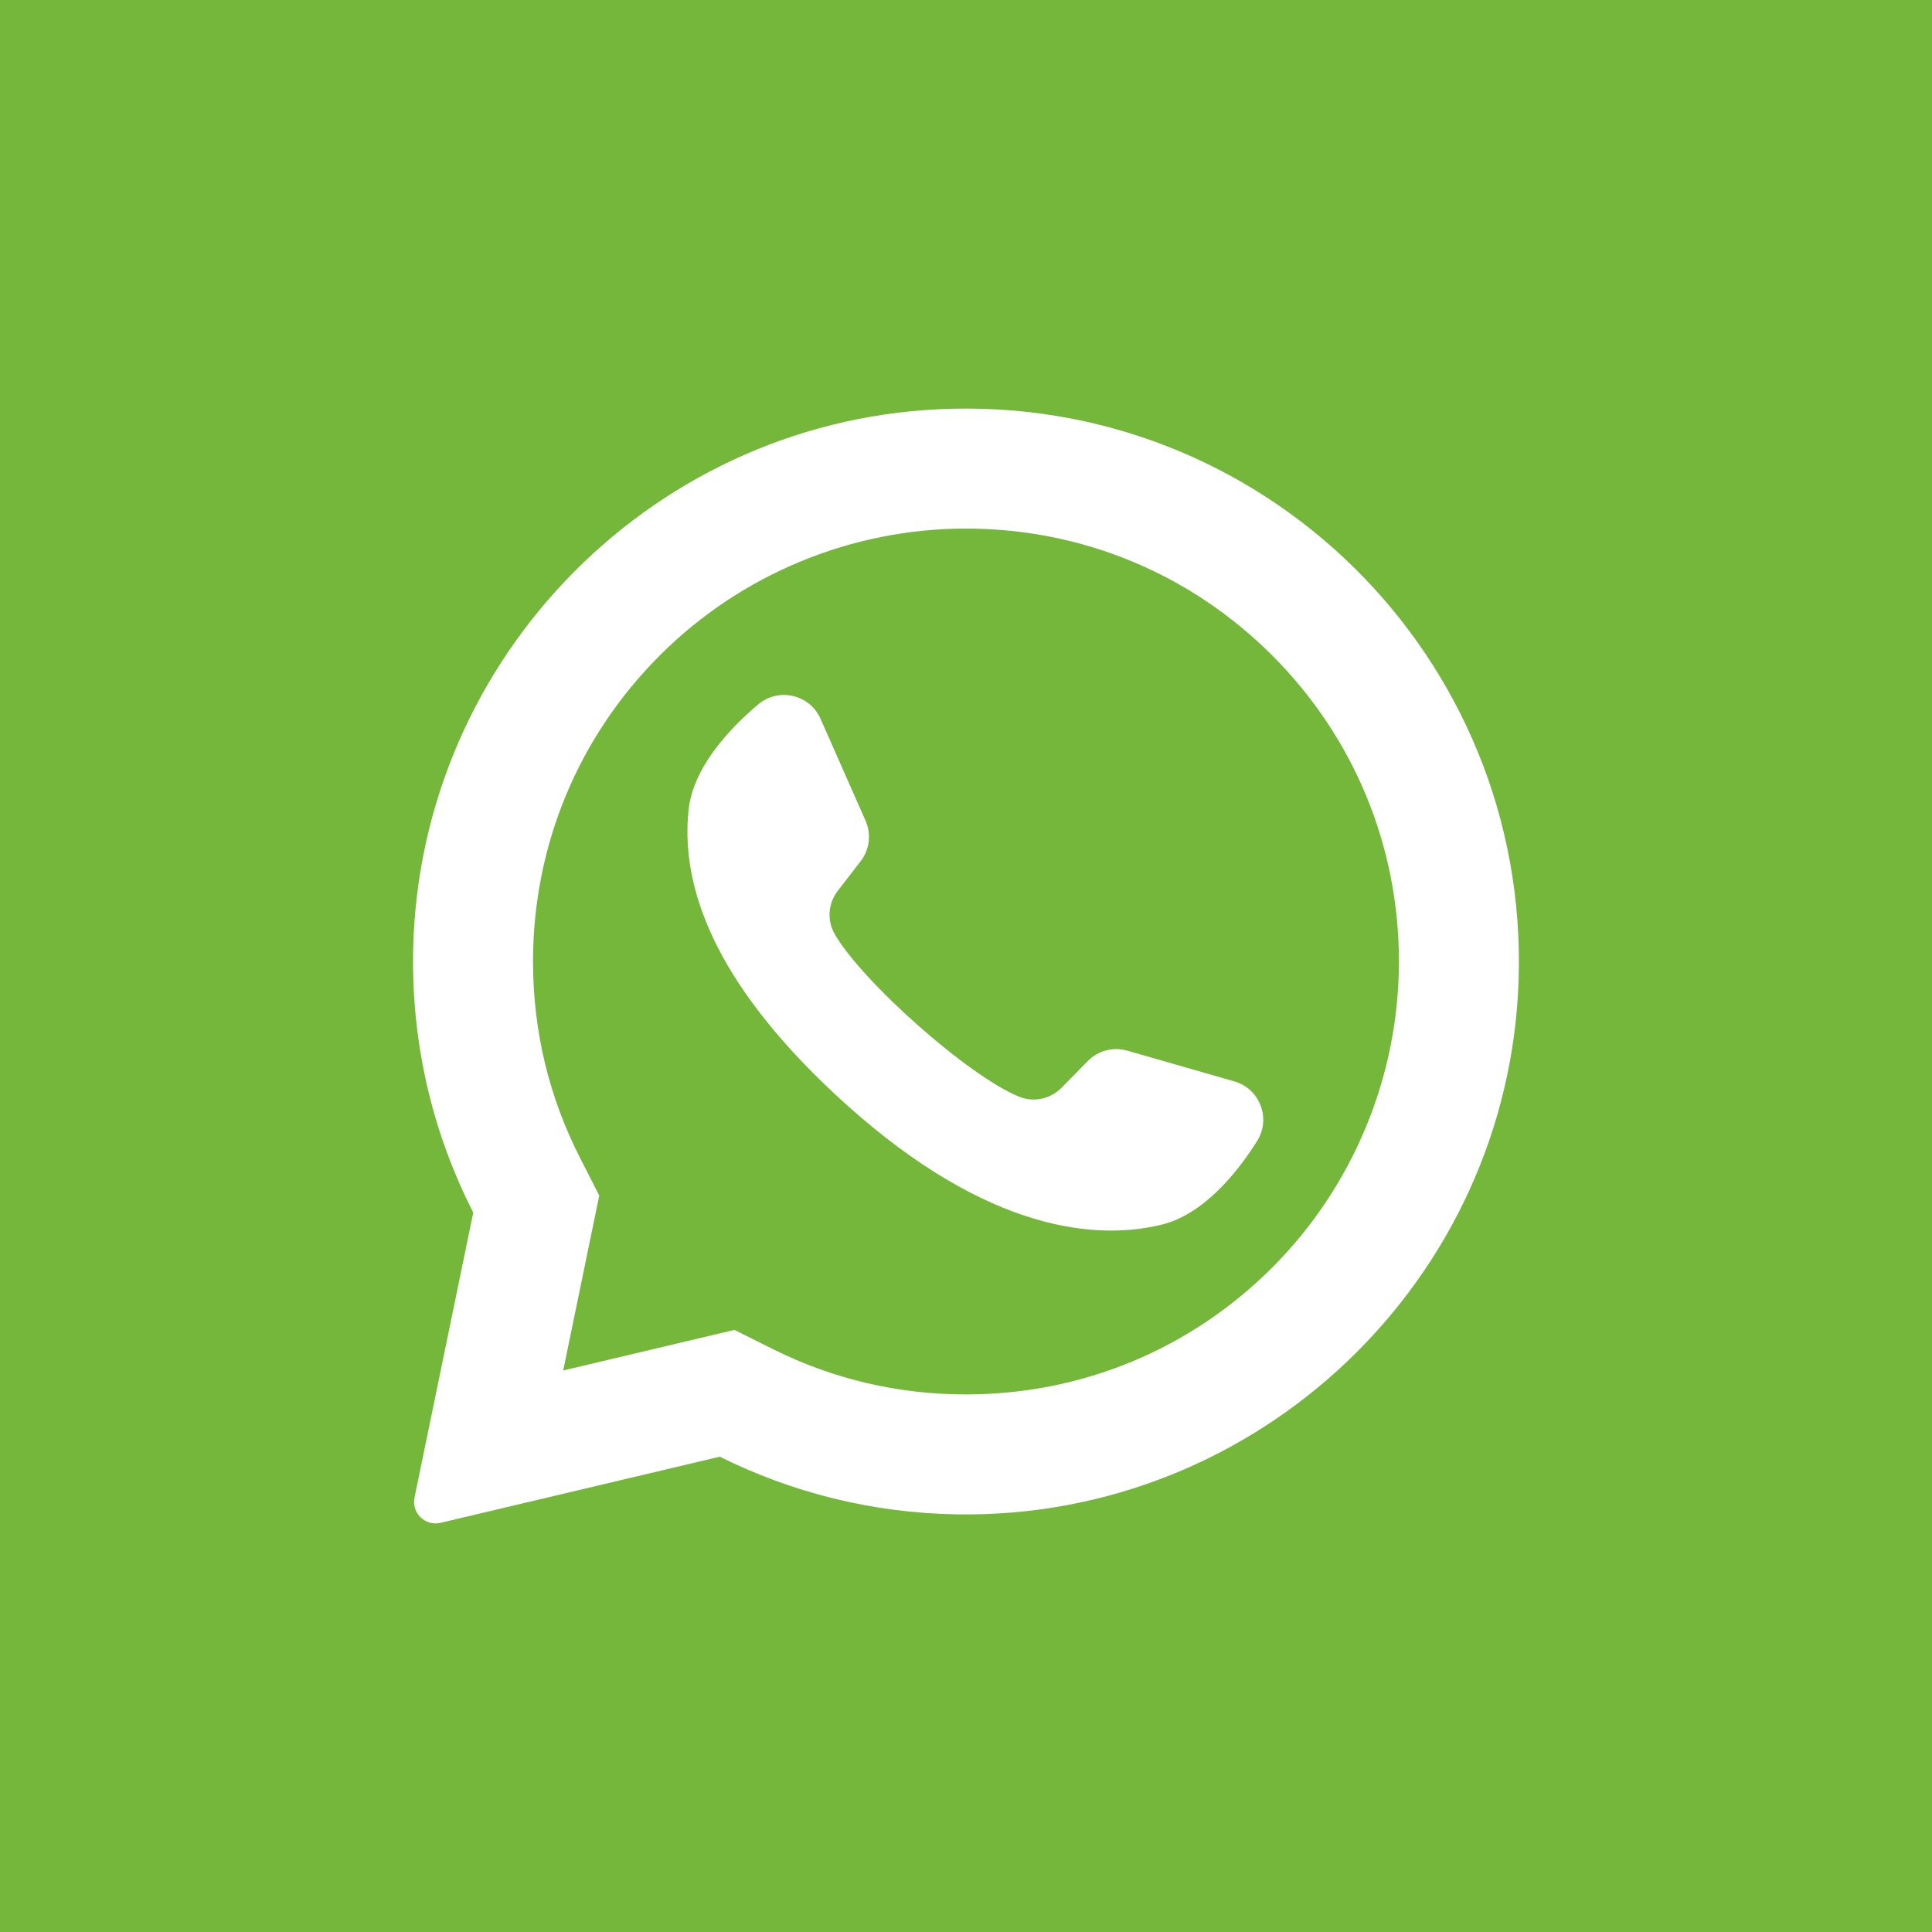 <svg width="48" height="48" viewBox="0 0 48 48" fill="none" xmlns="http://www.w3.org/2000/svg">
<rect width="48" height="48" fill="#75B73B"/>
<path d="M23.328 10.167C16.013 10.515 10.241 16.607 10.262 23.93C10.269 26.161 10.808 28.266 11.758 30.127L10.299 37.206C10.22 37.589 10.566 37.925 10.946 37.834L17.883 36.191C19.666 37.079 21.668 37.592 23.786 37.624C31.263 37.738 37.497 31.802 37.73 24.328C37.98 16.316 31.368 9.784 23.328 10.167ZM31.606 31.494C29.574 33.526 26.873 34.644 24 34.644C22.318 34.644 20.707 34.267 19.212 33.523L18.247 33.041L13.993 34.049L14.888 29.703L14.413 28.771C13.637 27.251 13.243 25.609 13.243 23.888C13.243 21.015 14.362 18.314 16.394 16.282C18.407 14.268 21.152 13.132 24 13.132C26.873 13.132 29.574 14.251 31.606 16.282C33.637 18.313 34.756 21.015 34.756 23.888C34.756 26.735 33.619 29.48 31.606 31.494Z" fill="white"/>
<path d="M30.667 26.867L28.006 26.103C27.656 26.003 27.279 26.102 27.025 26.362L26.374 27.025C26.099 27.305 25.683 27.394 25.32 27.247C24.061 26.738 21.413 24.384 20.737 23.206C20.542 22.866 20.574 22.442 20.814 22.132L21.382 21.397C21.605 21.109 21.651 20.722 21.504 20.389L20.385 17.857C20.117 17.251 19.342 17.074 18.835 17.502C18.093 18.131 17.212 19.085 17.105 20.142C16.916 22.007 17.715 24.357 20.739 27.179C24.232 30.439 27.029 30.87 28.85 30.429C29.883 30.179 30.709 29.176 31.229 28.354C31.585 27.794 31.304 27.05 30.667 26.867Z" fill="white"/>
</svg>
